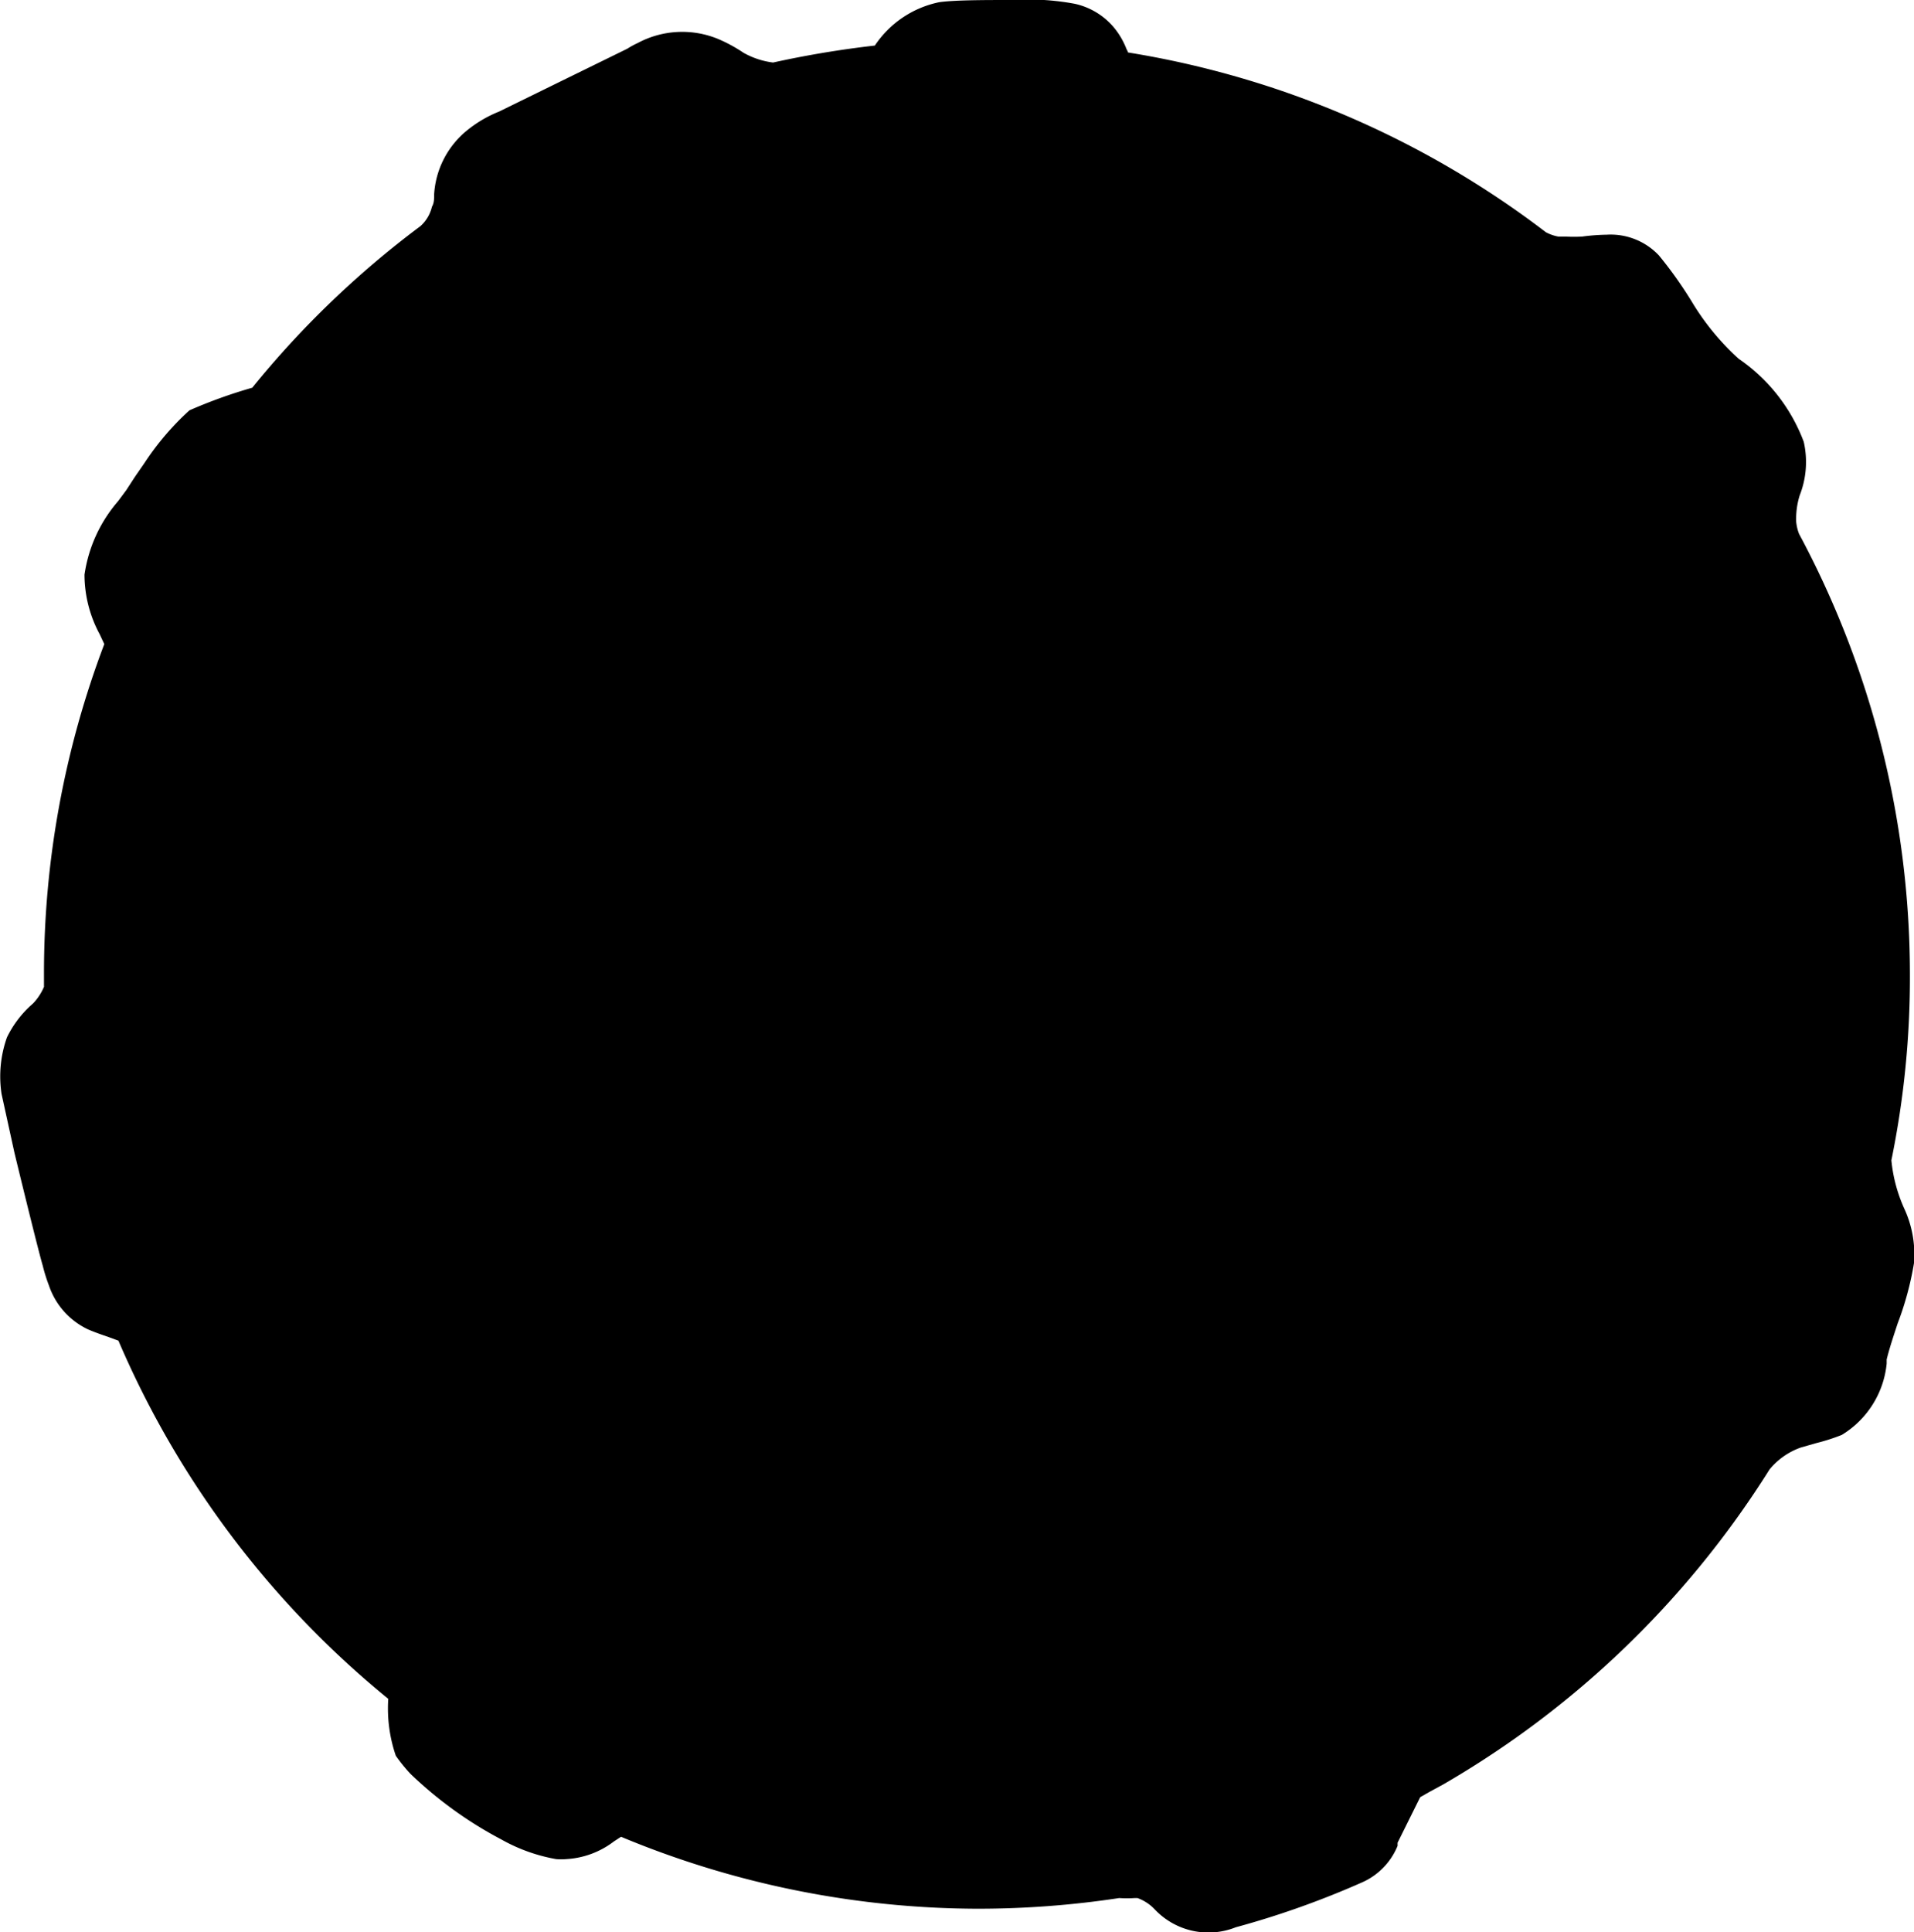 <svg id="Layer_1" data-name="Layer 1" xmlns="http://www.w3.org/2000/svg" viewBox="0 0 60.93 61.5"><path d="M61.43,39.76A4.88,4.88,0,0,1,61,38.18a29,29,0,0,0,.59-5.94,29.69,29.69,0,0,0-3.53-14h0a1.46,1.46,0,0,1-.09-.38,2.51,2.51,0,0,1,.11-.84,2.9,2.9,0,0,0,.13-1.71,5.57,5.57,0,0,0-2.07-2.64,8,8,0,0,1-1.44-1.73A13.09,13.09,0,0,0,53.6,9.38a2.11,2.11,0,0,0-1.66-.66,6.66,6.66,0,0,0-.79.06,5,5,0,0,1-.51,0H50.4A1.33,1.33,0,0,1,50,8.64h0A29.7,29.7,0,0,0,36.7,2.92a.54.54,0,0,0-.05-.11,2.44,2.44,0,0,0-.43-.72A2.26,2.26,0,0,0,35,1.37,8.19,8.19,0,0,0,33,1.25c-.84,0-1.81,0-2.31.07A3.25,3.25,0,0,0,28.64,2.7a31.72,31.72,0,0,0-3.24.54h0a2.54,2.54,0,0,1-.94-.31,4.81,4.81,0,0,0-.81-.44,3,3,0,0,0-2.56.13,2.68,2.68,0,0,0-.33.18l-4.08,2a3.94,3.94,0,0,0-1.07.64,2.84,2.84,0,0,0-1,2c0,.14,0,.27-.07.39a1.19,1.19,0,0,1-.37.62h0a29.94,29.94,0,0,0-5.35,5.14h0a15.88,15.88,0,0,0-2,.72A8.76,8.76,0,0,0,5.38,16l-.27.39-.06.09h0l0,0-.24.37-.26.35a4.57,4.57,0,0,0-1.07,2.34,4,4,0,0,0,.48,1.89l.15.32a29.53,29.53,0,0,0-1.92,10.5c0,.14,0,.28,0,.41a1.8,1.8,0,0,1-.34.52l-.1.09a3.36,3.36,0,0,0-.74,1,3.72,3.72,0,0,0-.17,1.8h0l.41,1.87c.39,1.61.79,3.22.9,3.59a5.35,5.35,0,0,0,.2.64,2.39,2.39,0,0,0,1.24,1.39c.23.1.47.18.67.25l.3.11a29.86,29.86,0,0,0,8.59,11.4,4.65,4.65,0,0,0,.24,1.81,5.16,5.16,0,0,0,.47.58,12.71,12.71,0,0,0,2.88,2.08h0a5.5,5.5,0,0,0,1.75.63,1.84,1.84,0,0,0,.33,0,2.74,2.74,0,0,0,1.51-.56l.23-.15A29.67,29.67,0,0,0,31.92,62a30,30,0,0,0,4.5-.34,3.47,3.47,0,0,0,.49,0H37a1.41,1.41,0,0,1,.54.35,2.35,2.35,0,0,0,2.59.58,28.16,28.16,0,0,0,4-1.42h0A2.16,2.16,0,0,0,45.28,60l0,0,0-.1h0L46,58.45l.28-.16h0l.46-.25A30,30,0,0,0,57,48.21l.12-.19a2.26,2.26,0,0,1,1-.7h0l.49-.14a6.27,6.27,0,0,0,.81-.26,3,3,0,0,0,1.43-2.27l0-.13c.09-.37.22-.75.35-1.15a9.86,9.86,0,0,0,.52-1.92A3.47,3.47,0,0,0,61.43,39.76Z" transform="translate(-0.79 -1.25)"/></svg>